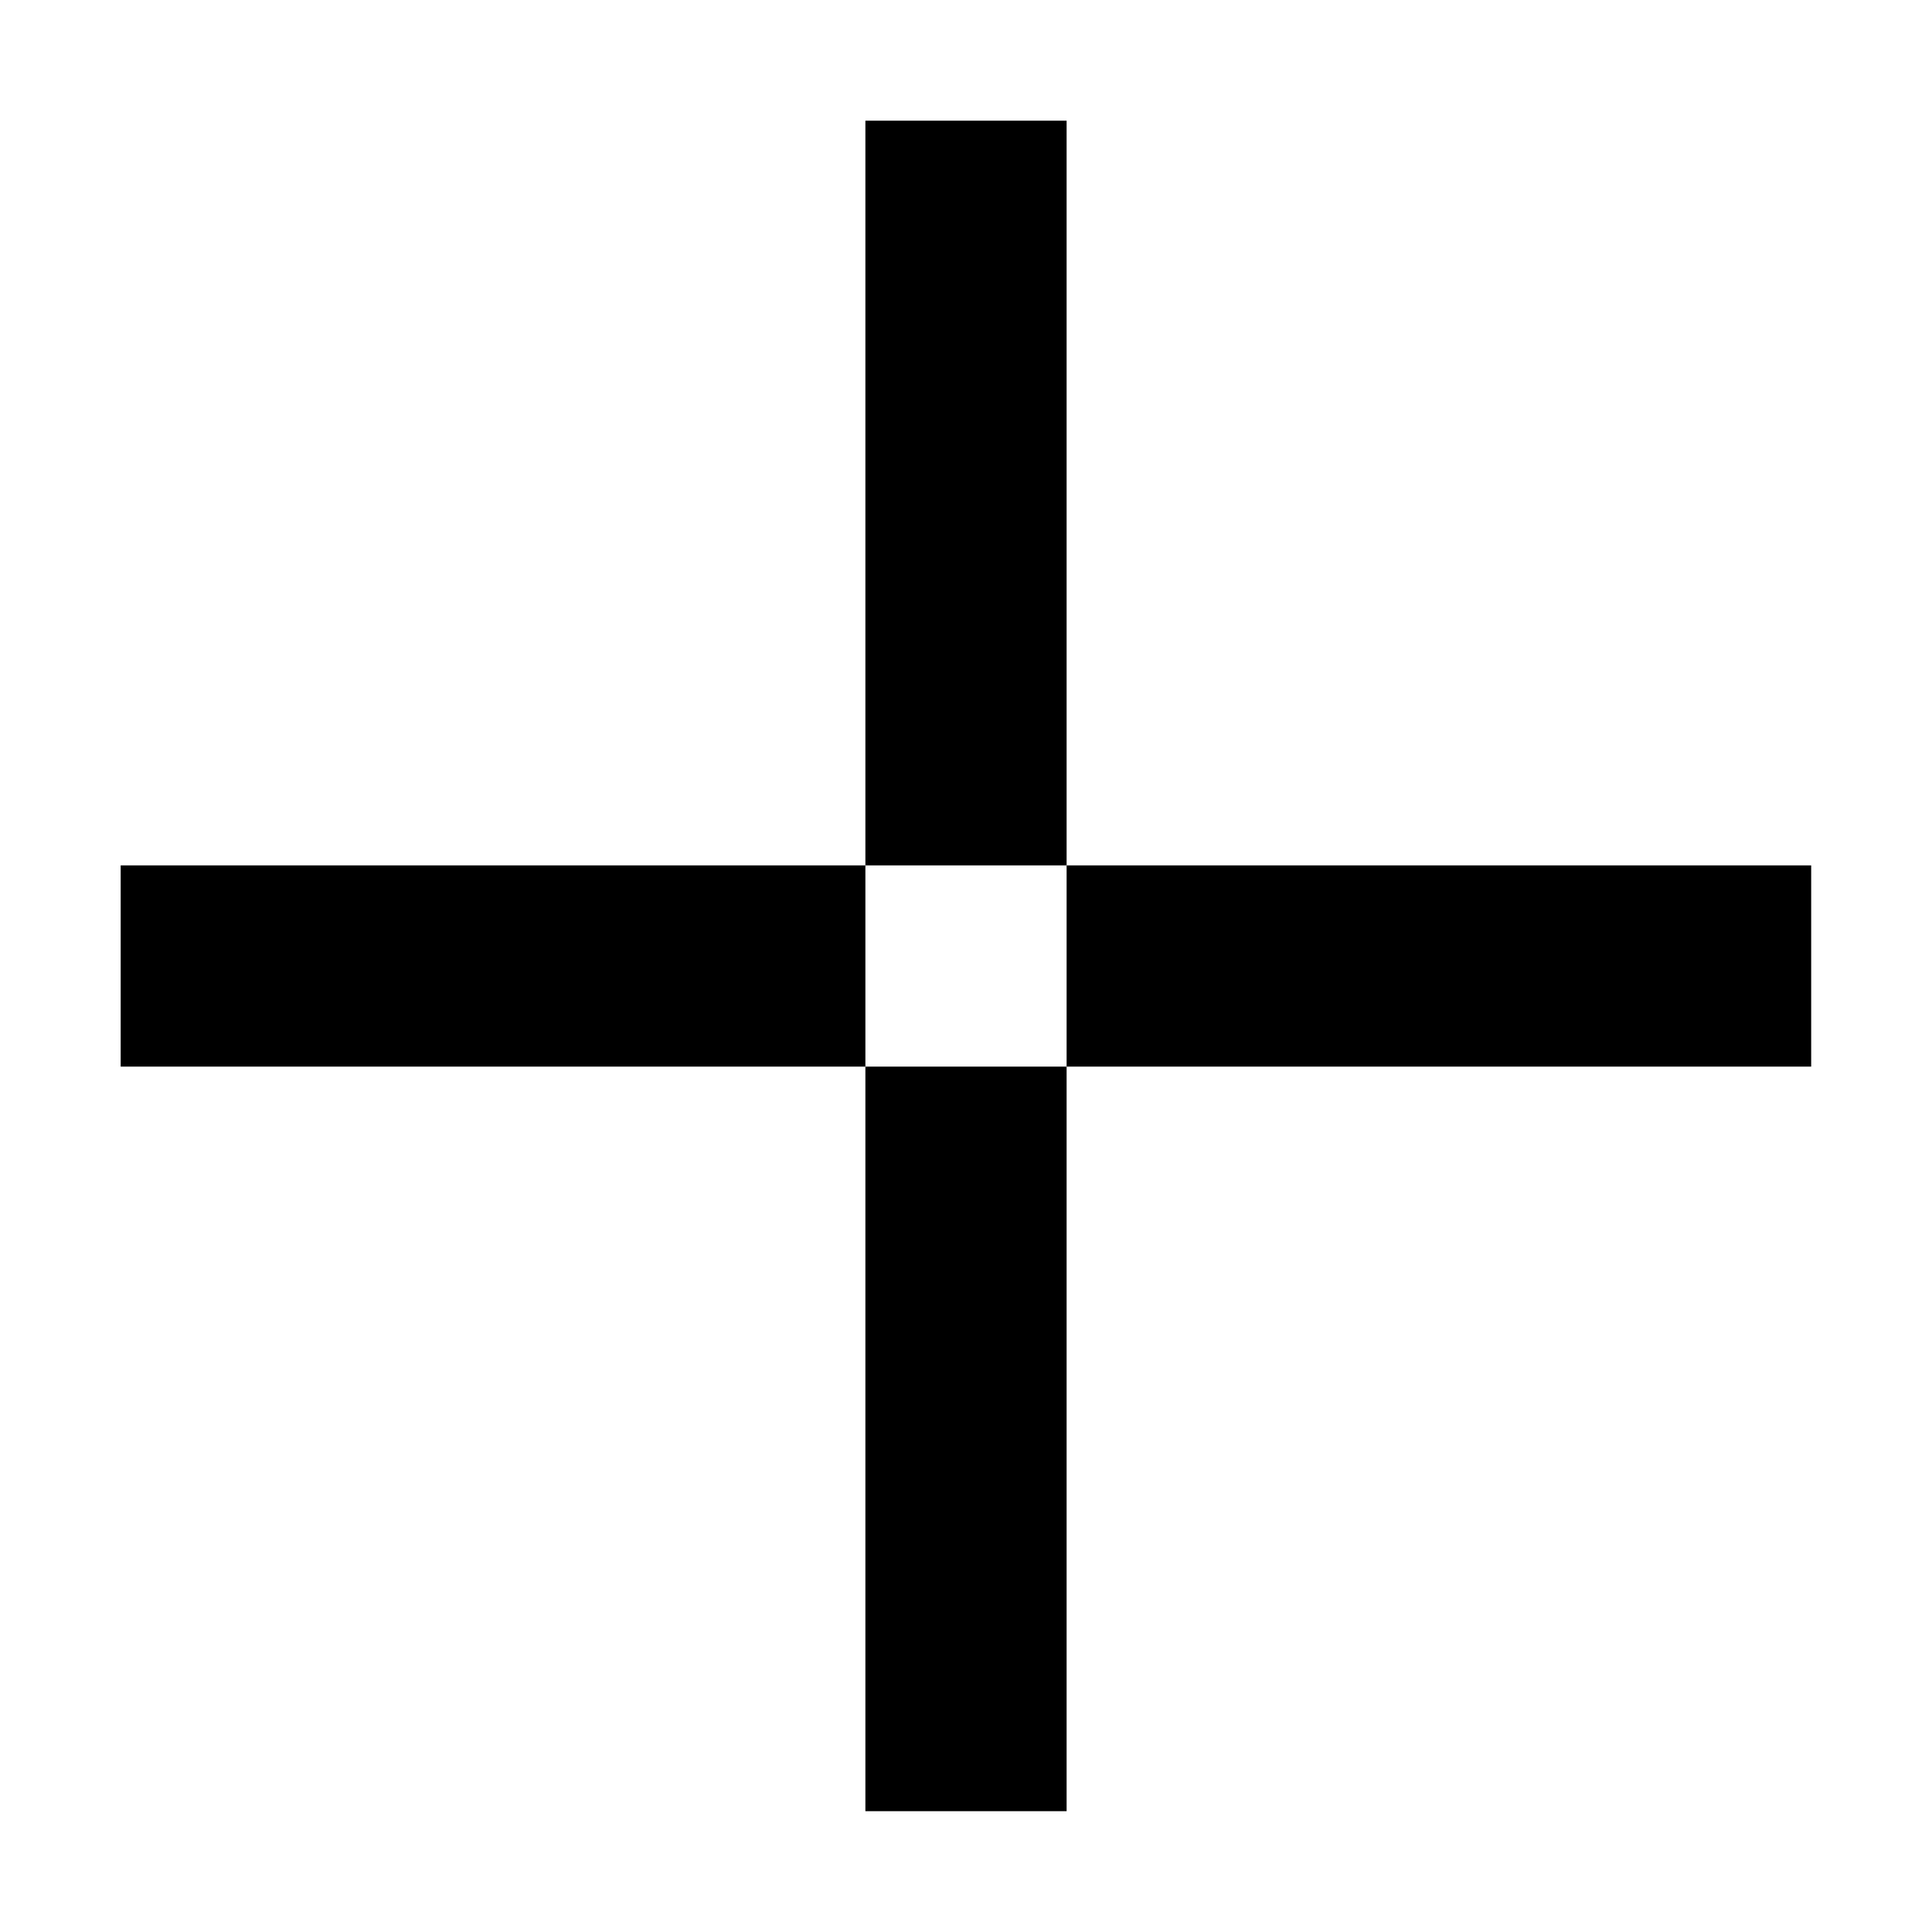 <svg fill="none" viewBox="0 0 13 13" height="13" width="13" xmlns="http://www.w3.org/2000/svg">
  <path stroke="black" fill="#22292D" d="M6.677 7.677V11.687H6.323V7.677H6.677ZM11.687 6.323V6.677H7.677V6.323H11.687ZM5.323 6.323V6.677H1.312V6.323H5.323ZM6.677 1.312V5.323H6.323V1.312H6.677Z"></path>
</svg>